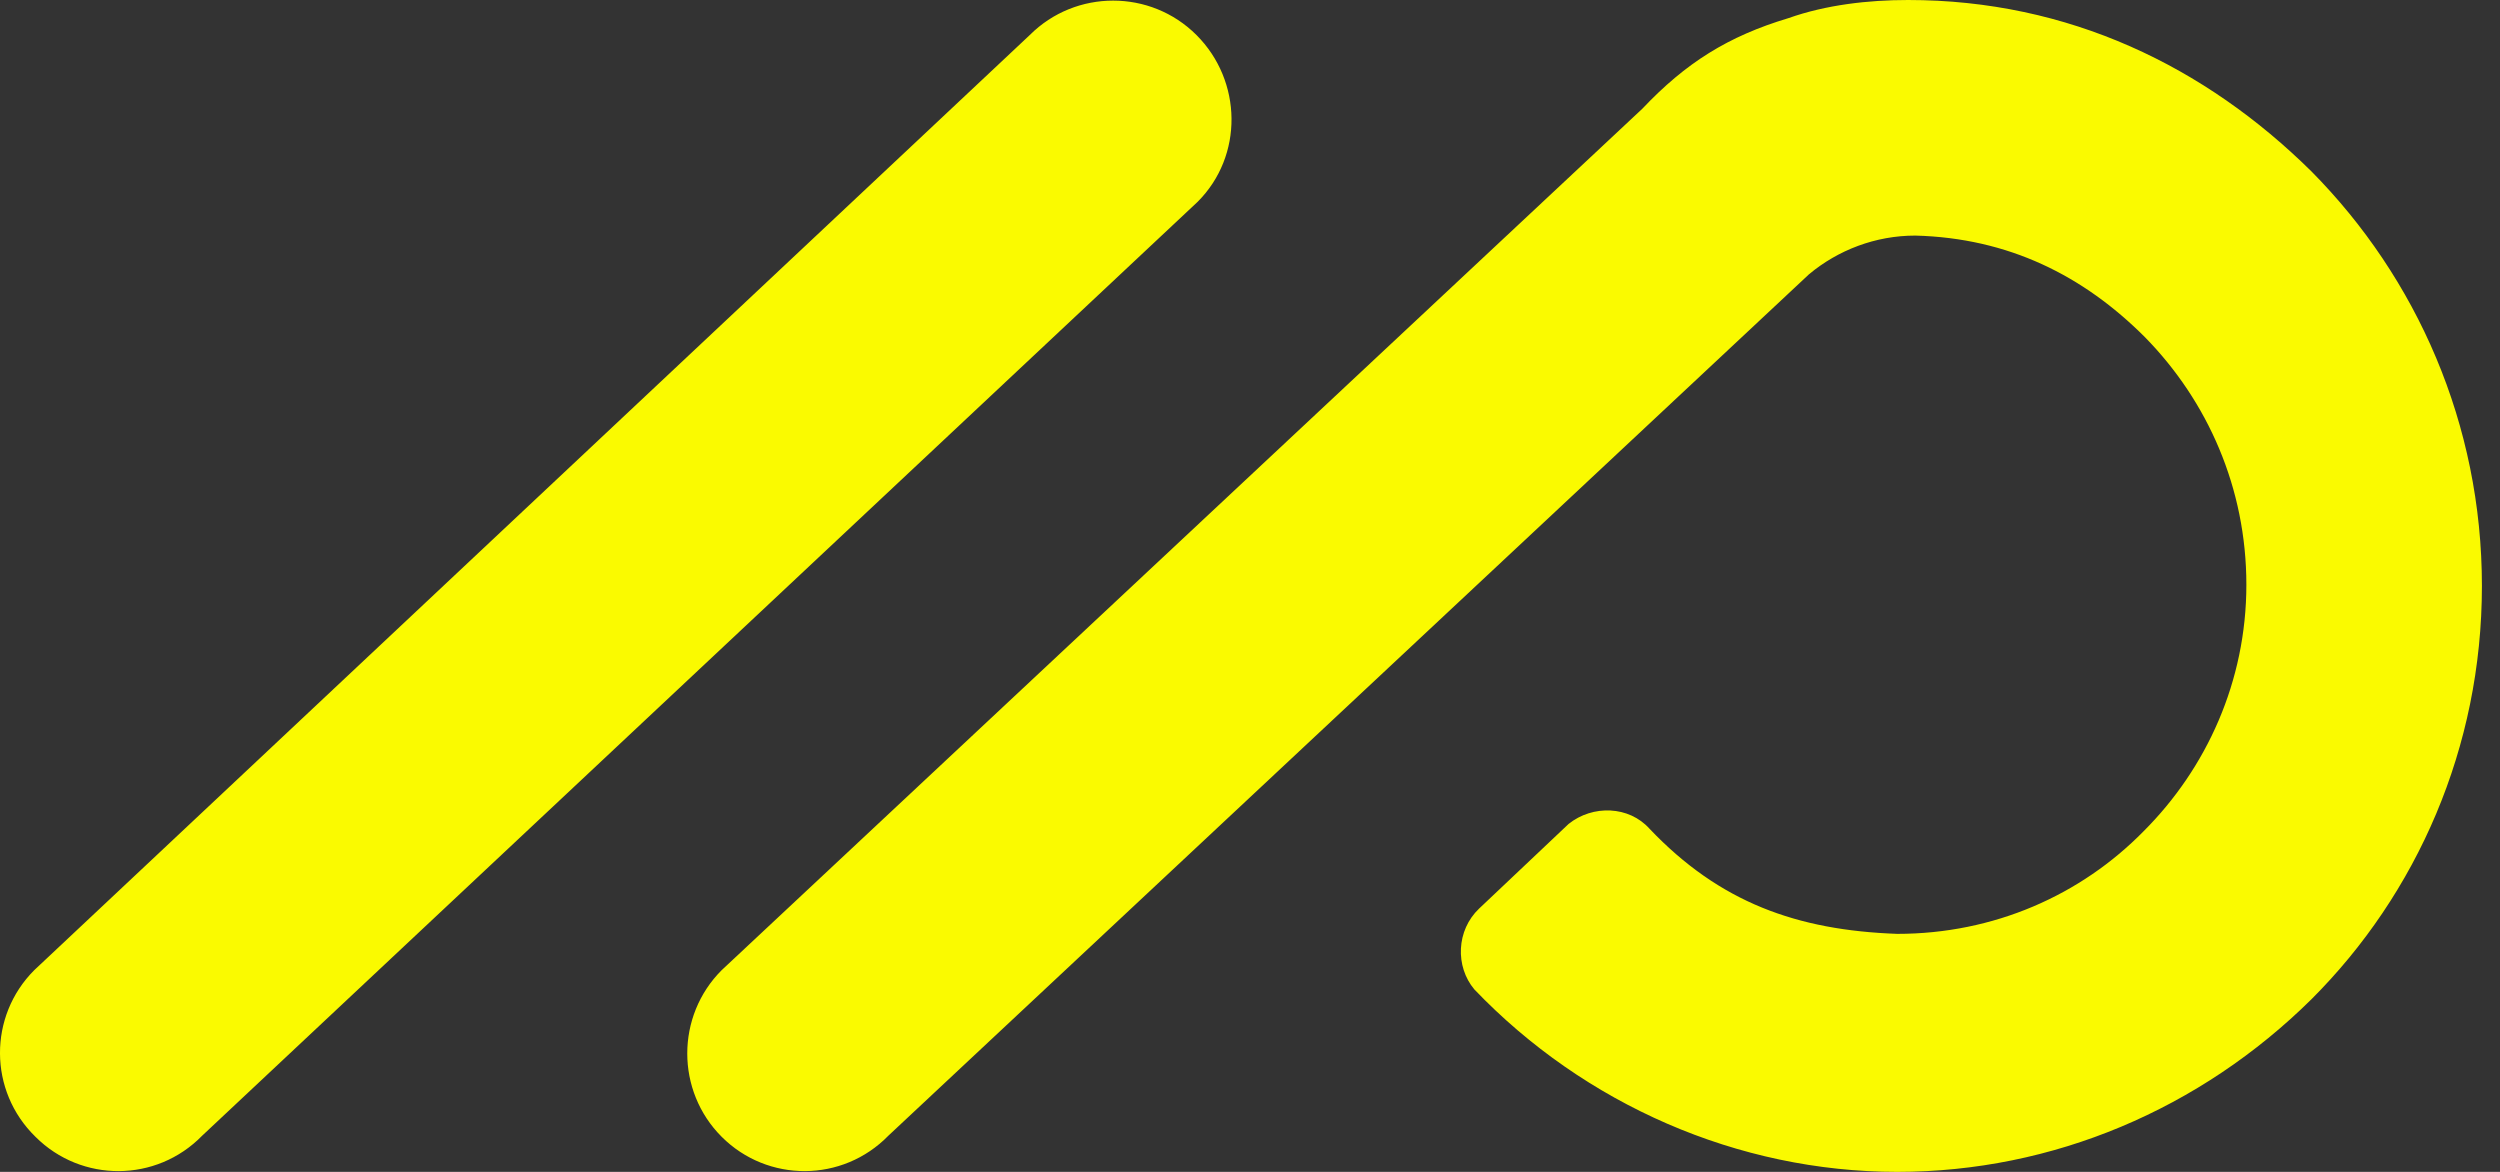 <svg width="64" height="30" viewBox="0 0 64 30" fill="none" xmlns="http://www.w3.org/2000/svg">
<rect x="0" y="0" width="64" height="30" fill="#333333" stroke="none"/>
<path d="M26.362 0.897C27.537 -0.278 29.455 -0.278 30.63 0.897C31.805 2.072 31.836 3.99 30.661 5.165L5.177 29.072C4.001 30.278 2.084 30.278 0.909 29.103C-0.298 27.928 -0.298 26.01 0.878 24.835L26.362 0.897ZM48.847 0C52.96 0 56.455 1.701 59.177 4.392C61.867 7.113 63.537 10.856 63.537 15C63.537 19.144 61.867 22.887 59.177 25.577C56.331 28.392 52.558 30 48.568 30C44.486 30 40.558 28.268 37.744 25.33C37.249 24.742 37.28 23.814 37.867 23.258L40.156 21.093C40.775 20.598 41.702 20.629 42.228 21.216C44.022 23.103 46.001 23.814 48.568 23.907C51.043 23.907 53.269 22.918 54.878 21.278C56.486 19.67 57.507 17.443 57.507 14.969C57.507 12.495 56.517 10.268 54.908 8.629C53.331 7.052 51.414 6.093 49.032 6.031C48.012 6.031 47.053 6.402 46.311 7.021L22.744 29.072C21.568 30.278 19.651 30.278 18.476 29.103C17.3 27.928 17.3 26.01 18.476 24.835L42.043 2.784C43.156 1.608 44.238 0.928 45.785 0.464C46.744 0.124 47.826 0 48.847 0Z" fill="#FAFA00"/>
</svg>
